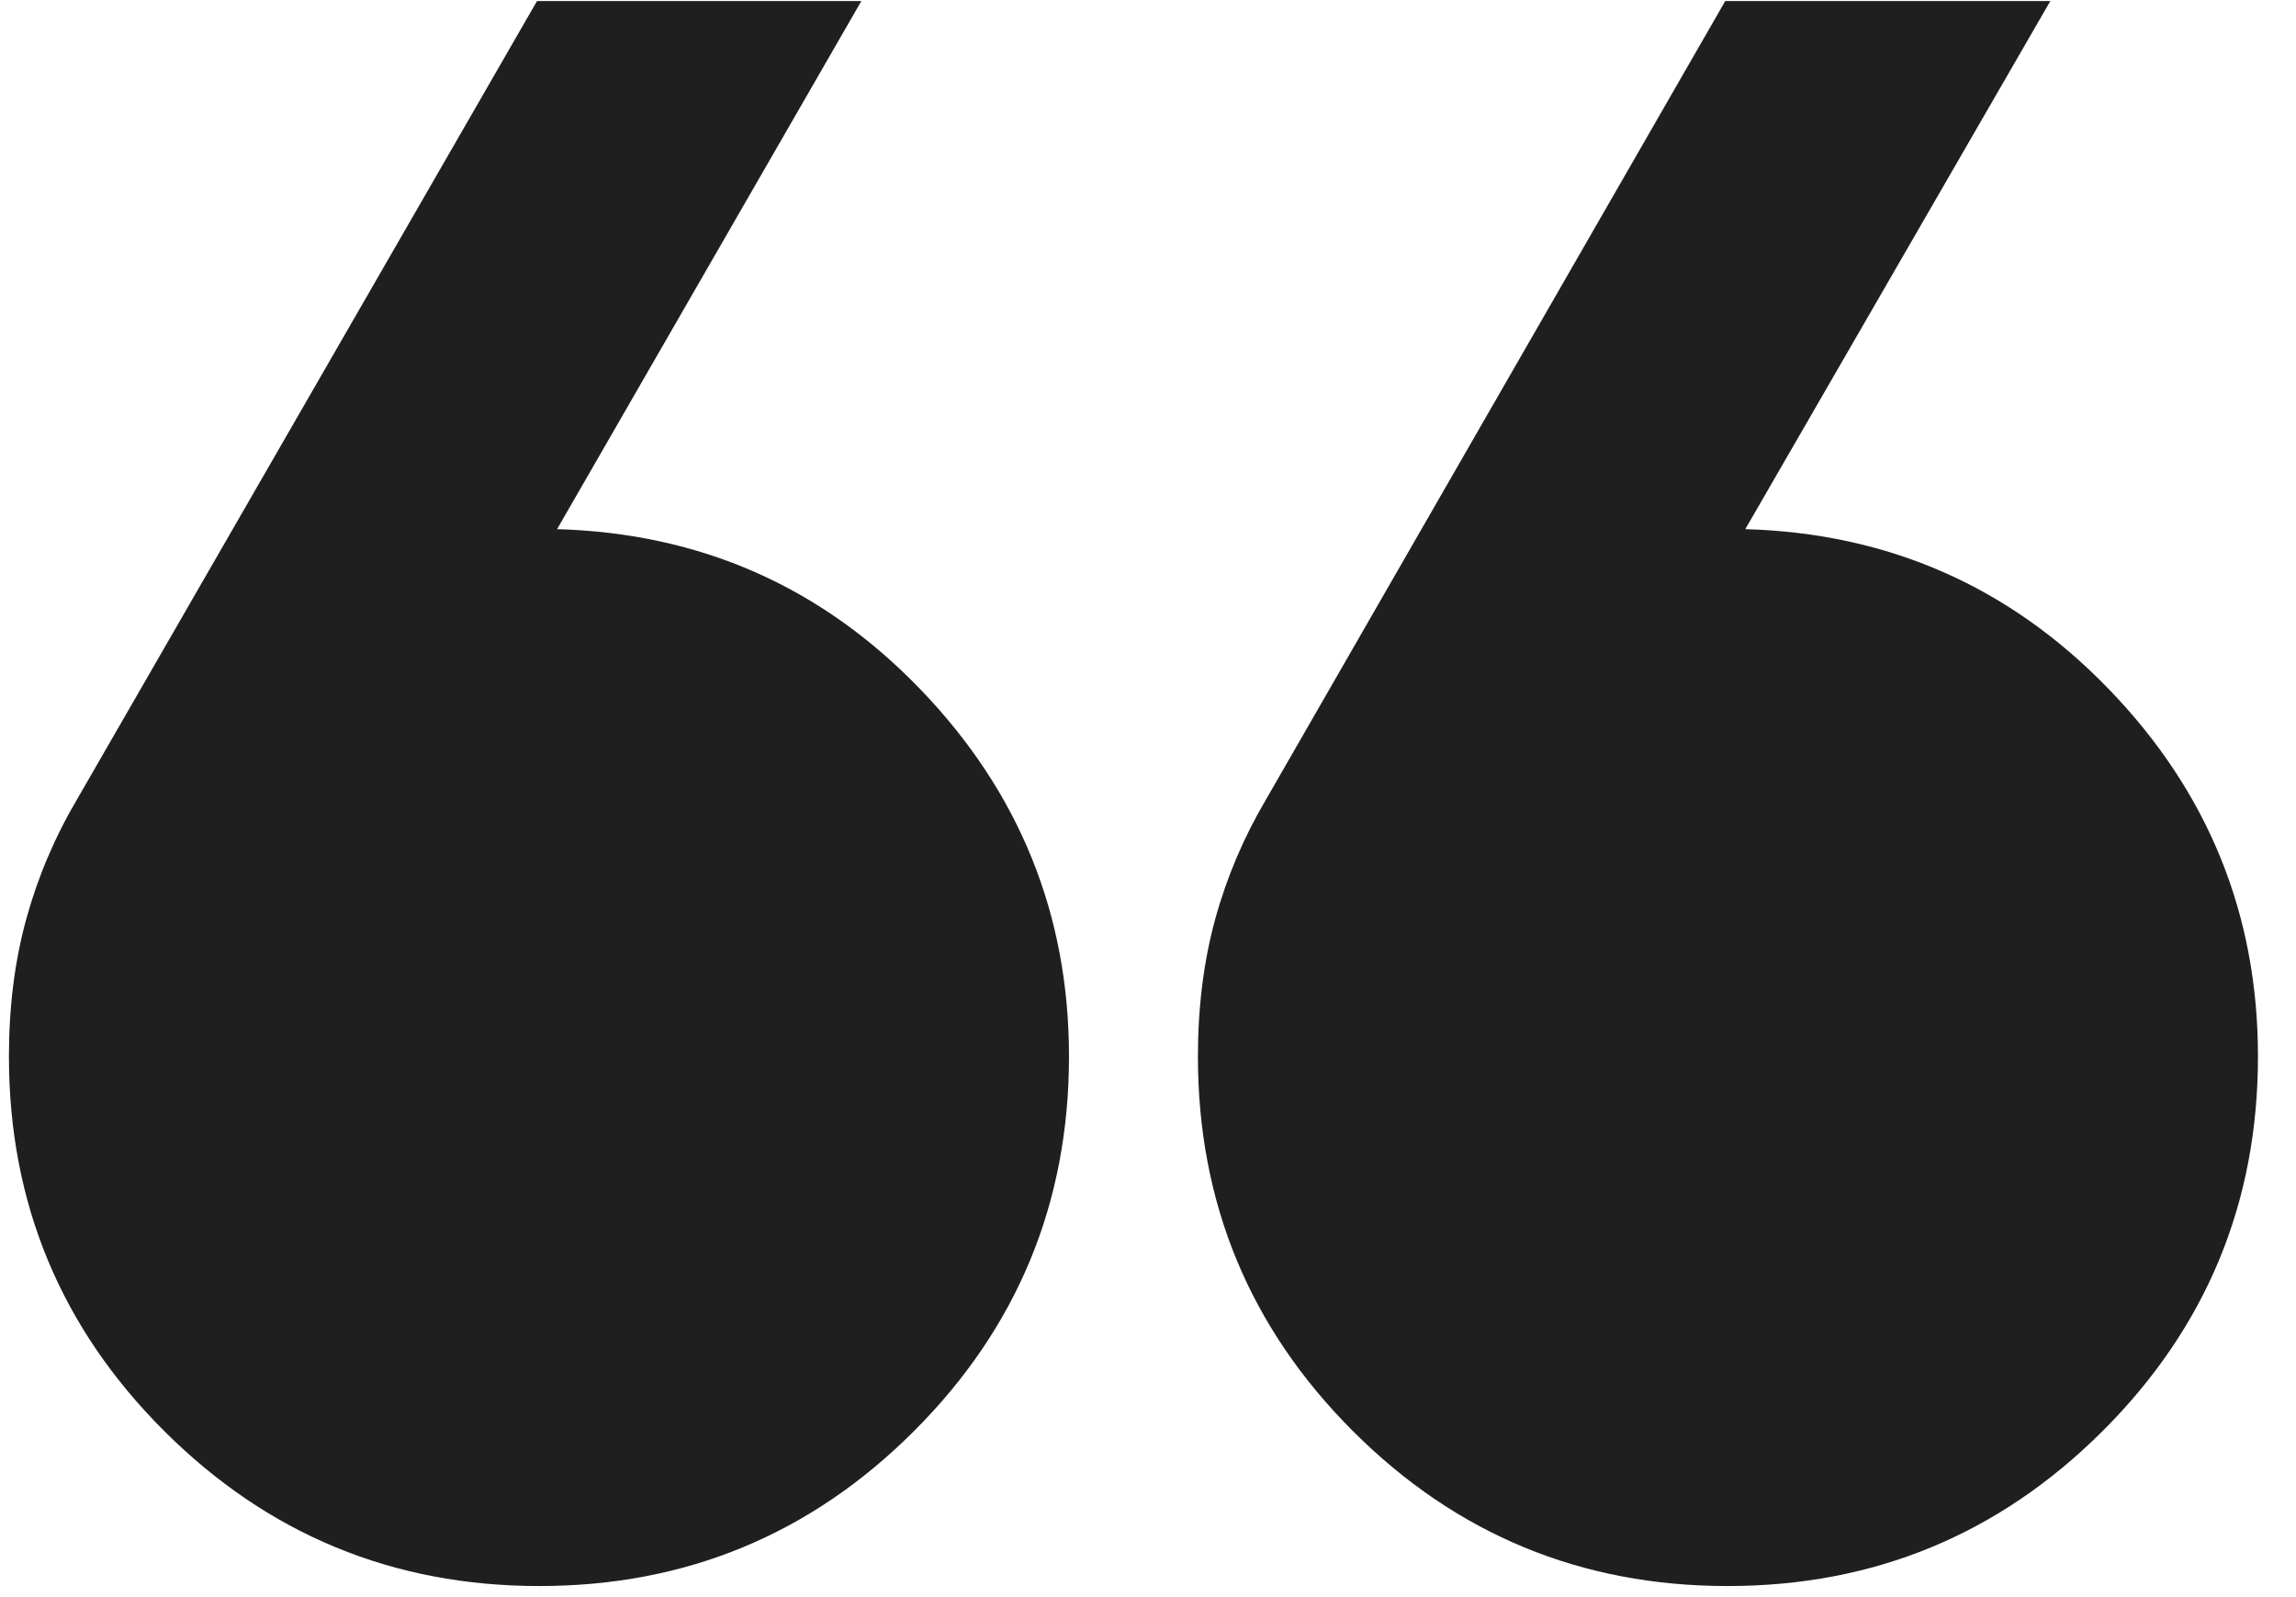 <svg width="46" height="32" viewBox="0 0 46 32" fill="none" xmlns="http://www.w3.org/2000/svg">
<path d="M41.078 0.021L34.967 10.602C37.839 10.684 40.269 11.755 42.257 13.815C44.244 15.874 45.238 18.325 45.238 21.167C45.238 24.101 44.2 26.603 42.125 28.673C40.05 30.743 37.546 31.778 34.611 31.778C31.677 31.778 29.175 30.743 27.105 28.673C25.035 26.603 24 24.101 24 21.167C24 20.177 24.116 19.259 24.347 18.414C24.579 17.57 24.922 16.765 25.375 16L34.565 0.021L41.078 0.021ZM17.257 0.021L11.161 10.602C14.033 10.684 16.461 11.755 18.443 13.815C20.425 15.874 21.417 18.325 21.417 21.167C21.417 24.101 20.382 26.603 18.312 28.673C16.242 30.743 13.74 31.778 10.805 31.778C7.871 31.778 5.366 30.743 3.291 28.673C1.216 26.603 0.179 24.101 0.179 21.167C0.179 20.177 0.294 19.259 0.526 18.414C0.758 17.57 1.1 16.765 1.553 16L10.759 0.021L17.257 0.021Z" fill="#1F1F1F"/>
</svg>
